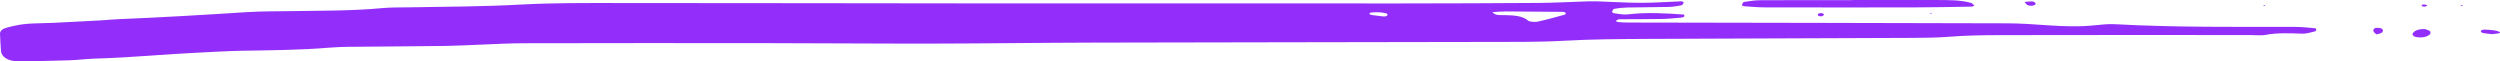 <svg width="490" height="12" viewBox="0 0 490 12" fill="none" xmlns="http://www.w3.org/2000/svg">
<path d="M330.072 2.853C330.256 3.145 330.105 3.391 329.585 3.444C328.283 3.574 326.967 3.694 325.645 3.72C322.771 3.773 319.89 3.761 317.246 3.776C316.542 4.072 316.621 4.262 317.272 4.333C317.923 4.404 318.594 4.419 319.259 4.419C343.944 4.468 368.637 4.498 393.322 4.569C395.98 4.576 398.637 4.767 401.281 4.95C404.386 5.163 407.471 5.279 410.582 4.954C411.885 4.819 413.246 4.673 414.548 4.744C426.303 5.387 438.083 5.253 449.857 5.271C451.166 5.275 452.475 5.425 453.777 5.533C453.876 5.541 454.001 5.739 453.994 5.843C453.988 5.952 453.883 6.12 453.738 6.15C452.929 6.326 452.087 6.625 451.278 6.598C448.838 6.52 446.43 6.385 444.029 6.841C443.227 6.995 442.266 6.883 441.378 6.879C434.709 6.871 428.039 6.853 421.369 6.856C411.582 6.86 401.801 6.879 392.014 6.886C388.679 6.89 385.357 6.942 382.035 7.204C379.621 7.395 377.161 7.413 374.721 7.425C357.376 7.503 340.024 7.544 322.679 7.626C317.351 7.653 312.03 7.682 306.695 7.982C301.407 8.281 296.046 8.206 290.718 8.221C265.361 8.277 240.005 8.288 214.655 8.352C203.979 8.378 193.304 8.527 182.628 8.546C171.506 8.561 160.389 8.464 149.267 8.453C133.698 8.438 118.128 8.441 102.559 8.475C99.678 8.482 96.797 8.658 93.909 8.763C91.693 8.841 89.476 8.976 87.26 9.006C82.149 9.077 77.031 9.088 71.914 9.148C69.467 9.178 66.994 9.137 64.587 9.338C58.844 9.824 53.063 9.847 47.287 9.951C44.623 10 41.973 10.172 39.309 10.292C32.442 10.606 25.647 11.293 18.754 11.48C16.984 11.529 15.228 11.772 13.459 11.824C10.137 11.925 6.802 12.004 3.474 12C1.56 12 0.277 11.144 0.192 10.004C0.106 8.875 0.053 7.742 0.001 6.613C-0.025 6.045 0.547 5.619 1.356 5.406C2.553 5.096 3.816 4.804 5.105 4.688C6.855 4.531 8.65 4.565 10.427 4.479C13.524 4.333 16.622 4.169 19.721 3.997C20.826 3.937 21.924 3.81 23.029 3.765C31.455 3.425 39.855 2.928 48.241 2.386C51.326 2.188 54.457 2.225 57.568 2.173C63.343 2.079 69.132 2.135 74.867 1.59C76.61 1.425 78.413 1.47 80.195 1.436C87.523 1.309 94.85 1.294 102.178 0.891C108.361 0.55 114.622 0.595 120.845 0.595C143.978 0.592 167.105 0.651 190.239 0.663C218.259 0.677 246.286 0.681 274.307 0.674C283.424 0.67 292.547 0.633 301.663 0.573C304.327 0.554 306.985 0.405 309.649 0.322C310.754 0.289 311.865 0.225 312.97 0.259C315.851 0.341 318.732 0.55 321.607 0.554C324.251 0.558 326.895 0.352 329.539 0.255C329.697 0.248 330.033 0.416 330.006 0.468C329.921 0.674 329.809 0.991 329.566 1.04C328.743 1.205 327.862 1.343 326.994 1.362C324.33 1.425 321.659 1.414 318.989 1.47C318.121 1.489 317.233 1.582 316.404 1.728C316.16 1.769 316.035 2.105 315.963 2.322C315.937 2.397 316.206 2.573 316.377 2.595C317.233 2.7 318.167 2.92 318.963 2.823C322.705 2.375 326.395 2.591 330.072 2.853ZM306.899 2.52C306.735 2.453 306.57 2.33 306.406 2.326C302.65 2.285 298.894 2.251 295.132 2.24C294.29 2.236 293.441 2.326 292.52 2.378C293.073 3.111 294.086 2.939 294.875 2.961C296.684 3.006 298.375 3.062 299.539 4.057C299.789 4.27 300.848 4.363 301.354 4.251C303.203 3.847 304.979 3.339 306.761 2.853C306.873 2.819 306.853 2.632 306.899 2.52ZM270.433 2.412C269.907 2.412 269.473 2.397 269.038 2.419C268.841 2.431 268.539 2.479 268.479 2.558C268.302 2.793 268.578 2.928 269.157 2.984C269.802 3.044 270.433 3.152 271.071 3.216C271.623 3.272 271.959 3.137 271.946 2.857C271.939 2.76 271.755 2.621 271.597 2.584C271.189 2.498 270.762 2.457 270.433 2.412Z" fill="#932EFA"/>
<path d="M363.078 0.001C368.63 0.001 374.181 -0.003 379.733 0.005C381.956 0.008 384.193 -0.01 386.264 0.543C386.587 0.629 386.751 0.913 386.988 1.104C386.804 1.171 386.62 1.298 386.429 1.302C382.66 1.362 378.891 1.444 375.115 1.451C365.341 1.47 355.573 1.462 345.799 1.444C344.49 1.44 343.175 1.317 341.866 1.223C341.688 1.212 341.372 1.048 341.399 0.992C341.484 0.771 341.616 0.412 341.859 0.375C342.905 0.207 343.997 0.046 345.076 0.042C351.074 0.012 357.066 0.027 363.065 0.027C363.078 0.016 363.078 0.008 363.078 0.001Z" fill="#932EFA"/>
<path d="M475.299 5.701C475.641 5.836 476.121 5.929 476.279 6.113C476.437 6.296 476.411 6.628 476.2 6.789C475.51 7.324 474.503 7.473 473.359 7.208C473.083 7.144 472.773 6.785 472.852 6.621C473.175 5.978 474.095 5.668 475.299 5.701Z" fill="#932EFA"/>
<path d="M488.448 6.692C487.954 6.636 487.323 6.591 486.731 6.483C486.251 6.393 486.119 6.161 486.369 5.941C486.461 5.858 486.725 5.787 486.896 5.795C487.52 5.821 488.152 5.866 488.763 5.937C489.757 6.053 490.342 6.415 489.783 6.52C489.395 6.595 488.981 6.625 488.448 6.692Z" fill="#932EFA"/>
<path d="M396.815 0.371C397.44 0.337 397.999 0.248 398.512 0.304C398.729 0.326 399.078 0.711 398.979 0.819C398.657 1.171 397.999 1.208 397.446 1.021C397.177 0.928 397.085 0.663 396.815 0.371Z" fill="#932EFA"/>
<path d="M465.873 6.782C465.643 6.584 465.314 6.404 465.216 6.187C465.13 6 465.183 5.72 465.386 5.578C465.729 5.339 466.761 5.451 466.991 5.765C467.123 5.937 467.051 6.232 466.853 6.382C466.63 6.554 466.169 6.632 465.814 6.748L465.873 6.782Z" fill="#932EFA"/>
<path d="M356.284 2.778C356.586 2.546 356.968 2.49 357.336 2.666C357.455 2.722 357.527 2.909 357.448 2.98C357.185 3.231 356.784 3.275 356.415 3.1C356.297 3.044 356.323 2.887 356.284 2.778Z" fill="#932EFA"/>
<path d="M475.332 1.298C475.135 1.279 474.819 1.294 474.753 1.231C474.497 0.973 474.72 0.831 475.319 0.891C475.49 0.905 475.628 1.021 475.779 1.089C475.628 1.156 475.483 1.227 475.332 1.298Z" fill="#932EFA"/>
<path d="M443.95 1.163L443.536 1.081L443.871 0.954L443.95 1.163Z" fill="#932EFA"/>
<path d="M482.502 1.234L482.265 1.021L482.745 1.025L482.502 1.234Z" fill="#932EFA"/>
<path d="M378.174 2.576L378.602 2.502L378.542 2.703L378.174 2.576Z" fill="#932EFA"/>
</svg>
